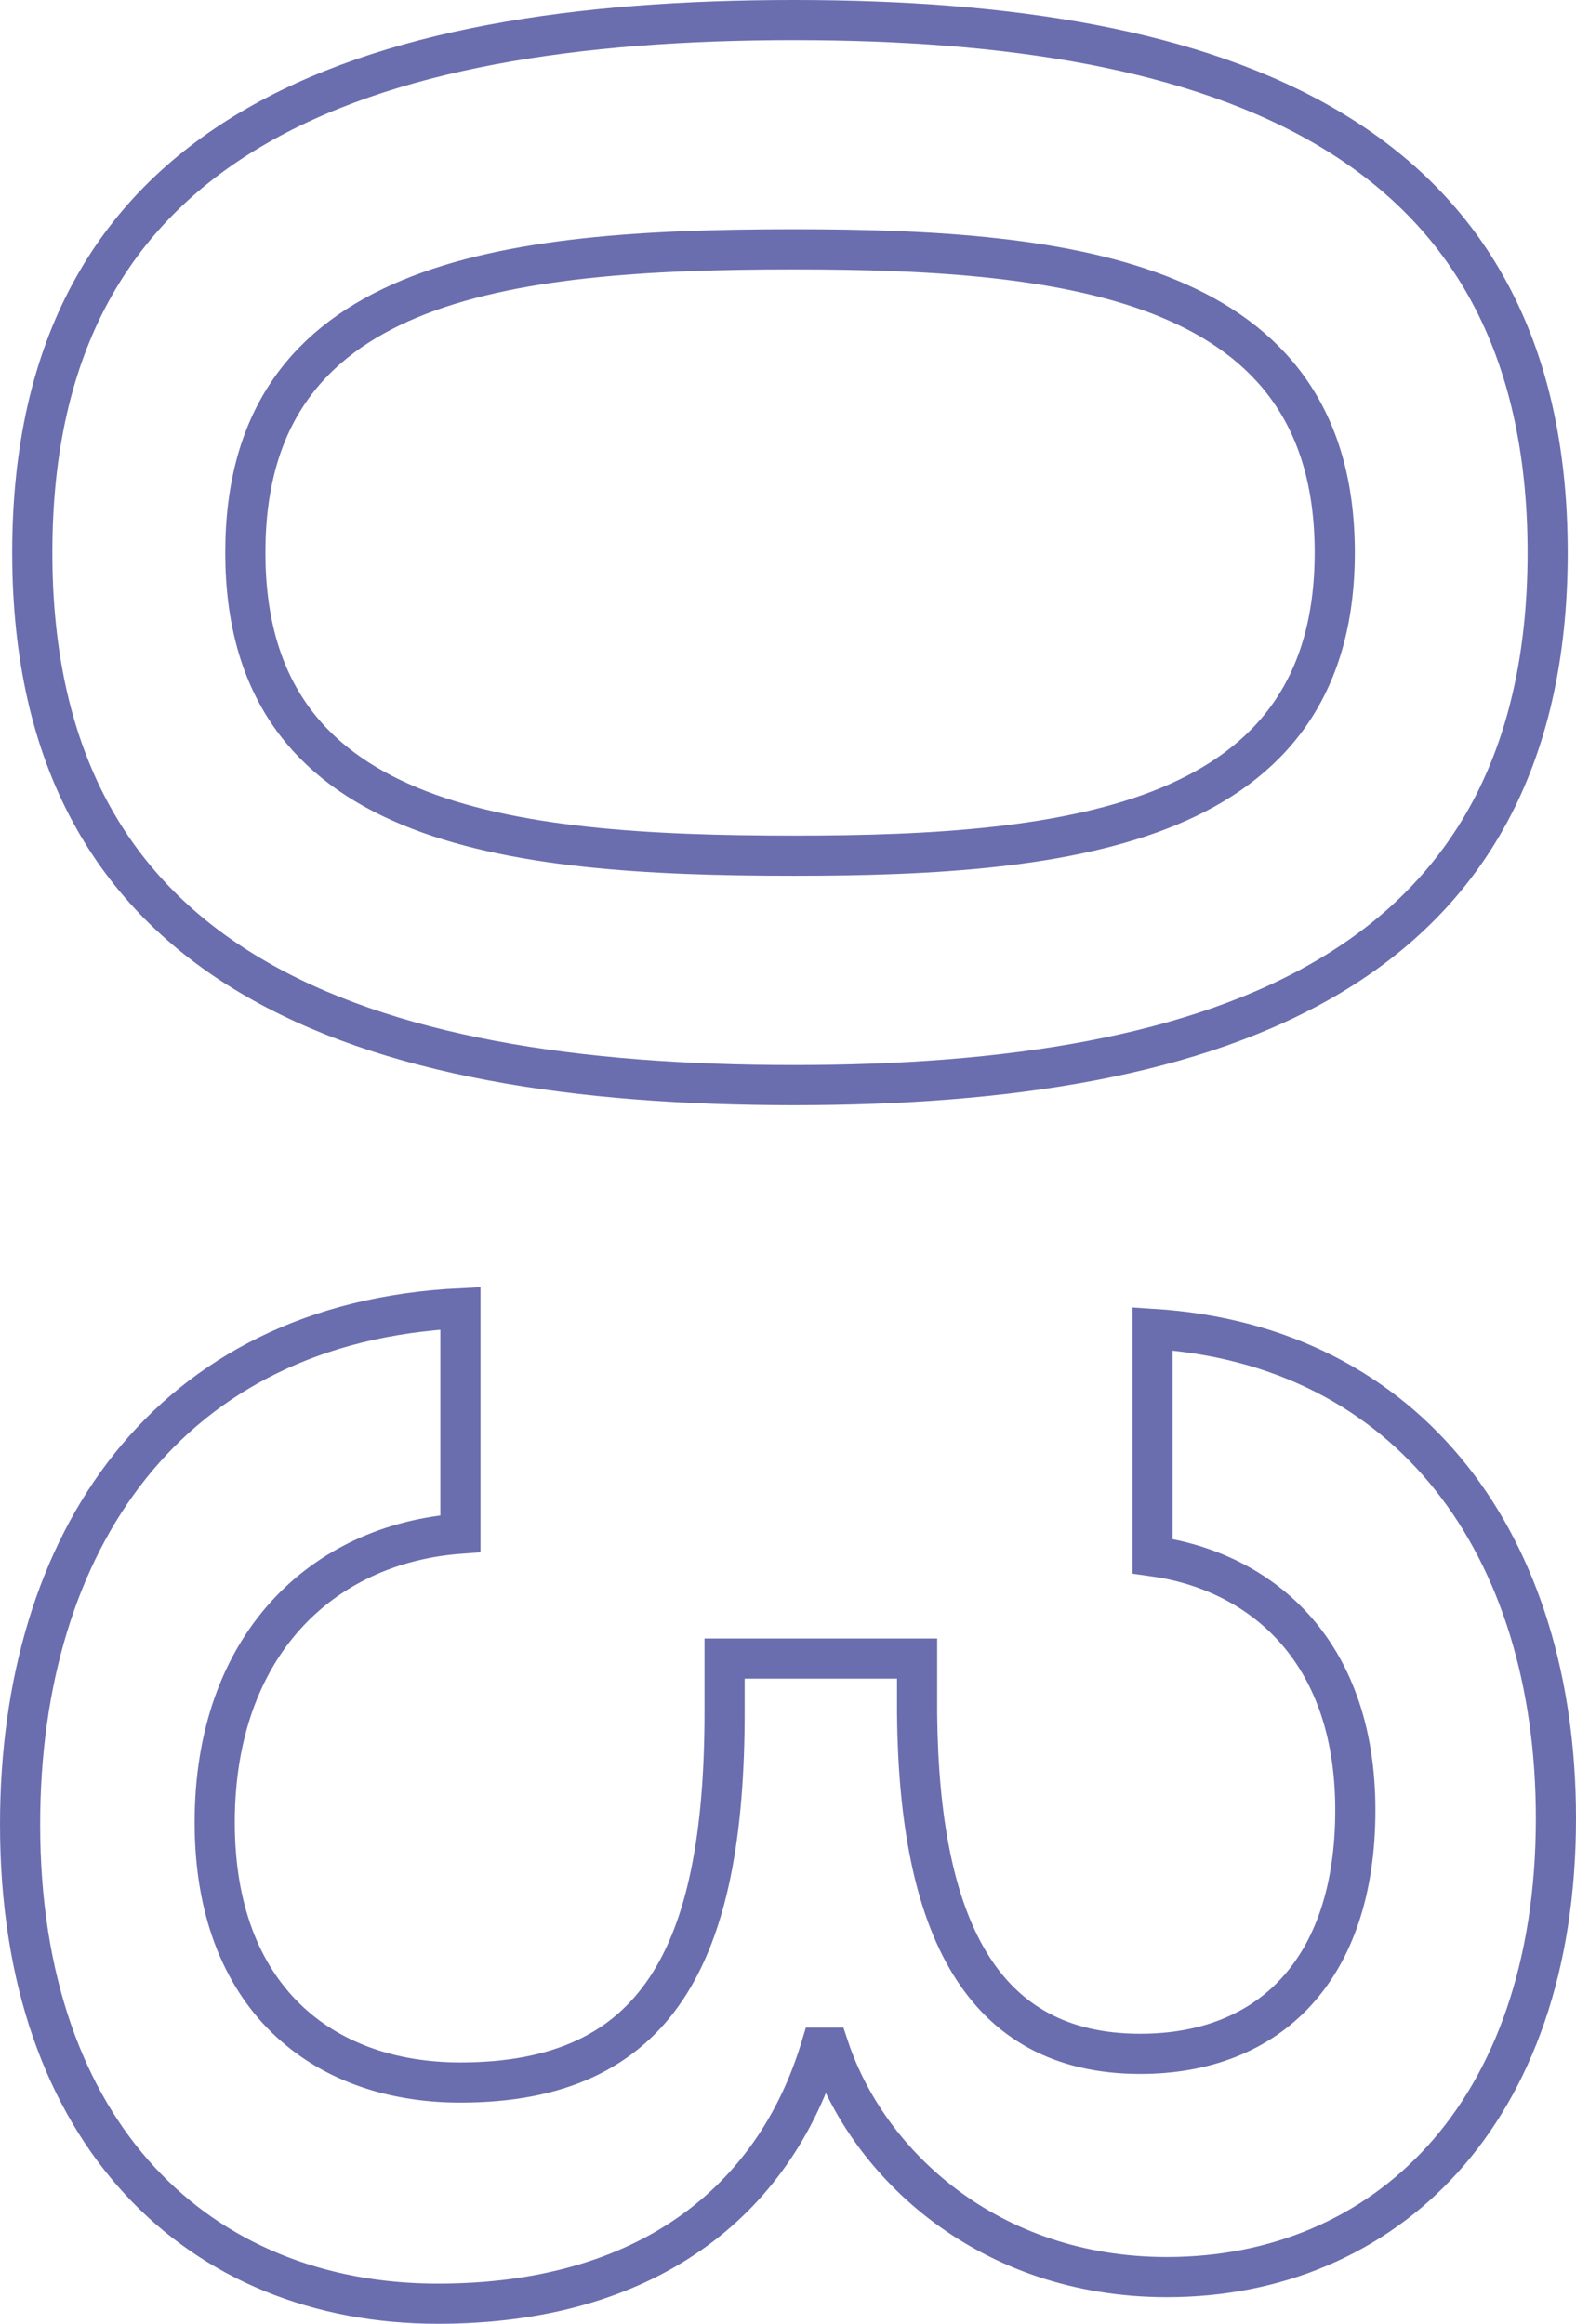 <svg xmlns="http://www.w3.org/2000/svg" width="78.5" height="115.73" viewBox="0 0 78.5 115.73"><path d="M6.12-38.148C6.12-16.524,11.832-.2,32.64-.2s26.52-16.32,26.52-37.944c0-21.216-5.712-37.536-26.52-37.536S6.12-59.364,6.12-38.148Zm41.616,0c0,14.586-1.53,27.336-15.1,27.336s-15.1-12.75-15.1-27.336c0-13.872,1.53-26.928,15.1-26.928S47.736-52.02,47.736-38.148ZM71.3-56H82.62c.714-5.2,4.488-10.1,12.648-10.1,7.956,0,12.138,4.284,12.138,10.71,0,7.956-6.426,11.016-16.932,11.118H87.72v9.588h2.652c12.138,0,18.462,3.366,18.462,13.158,0,6.936-4.284,12.24-12.954,12.24-8.772,0-13.872-5.3-14.382-12.24H70.278C70.992-6.936,81.906.408,95.982.408c15.5,0,23.868-8.976,23.868-20.808,0-10.3-5-16.728-12.75-19.074v-.408c5.814-1.938,11.424-7.956,11.424-16.83,0-10.812-8.058-19.38-22.848-19.38C82.11-76.092,72.114-68.85,71.3-56Z" transform="translate(1.408 -5.12) rotate(90)" fill="none" stroke="#2c318d" stroke-width="2" opacity="0.7"/></svg>